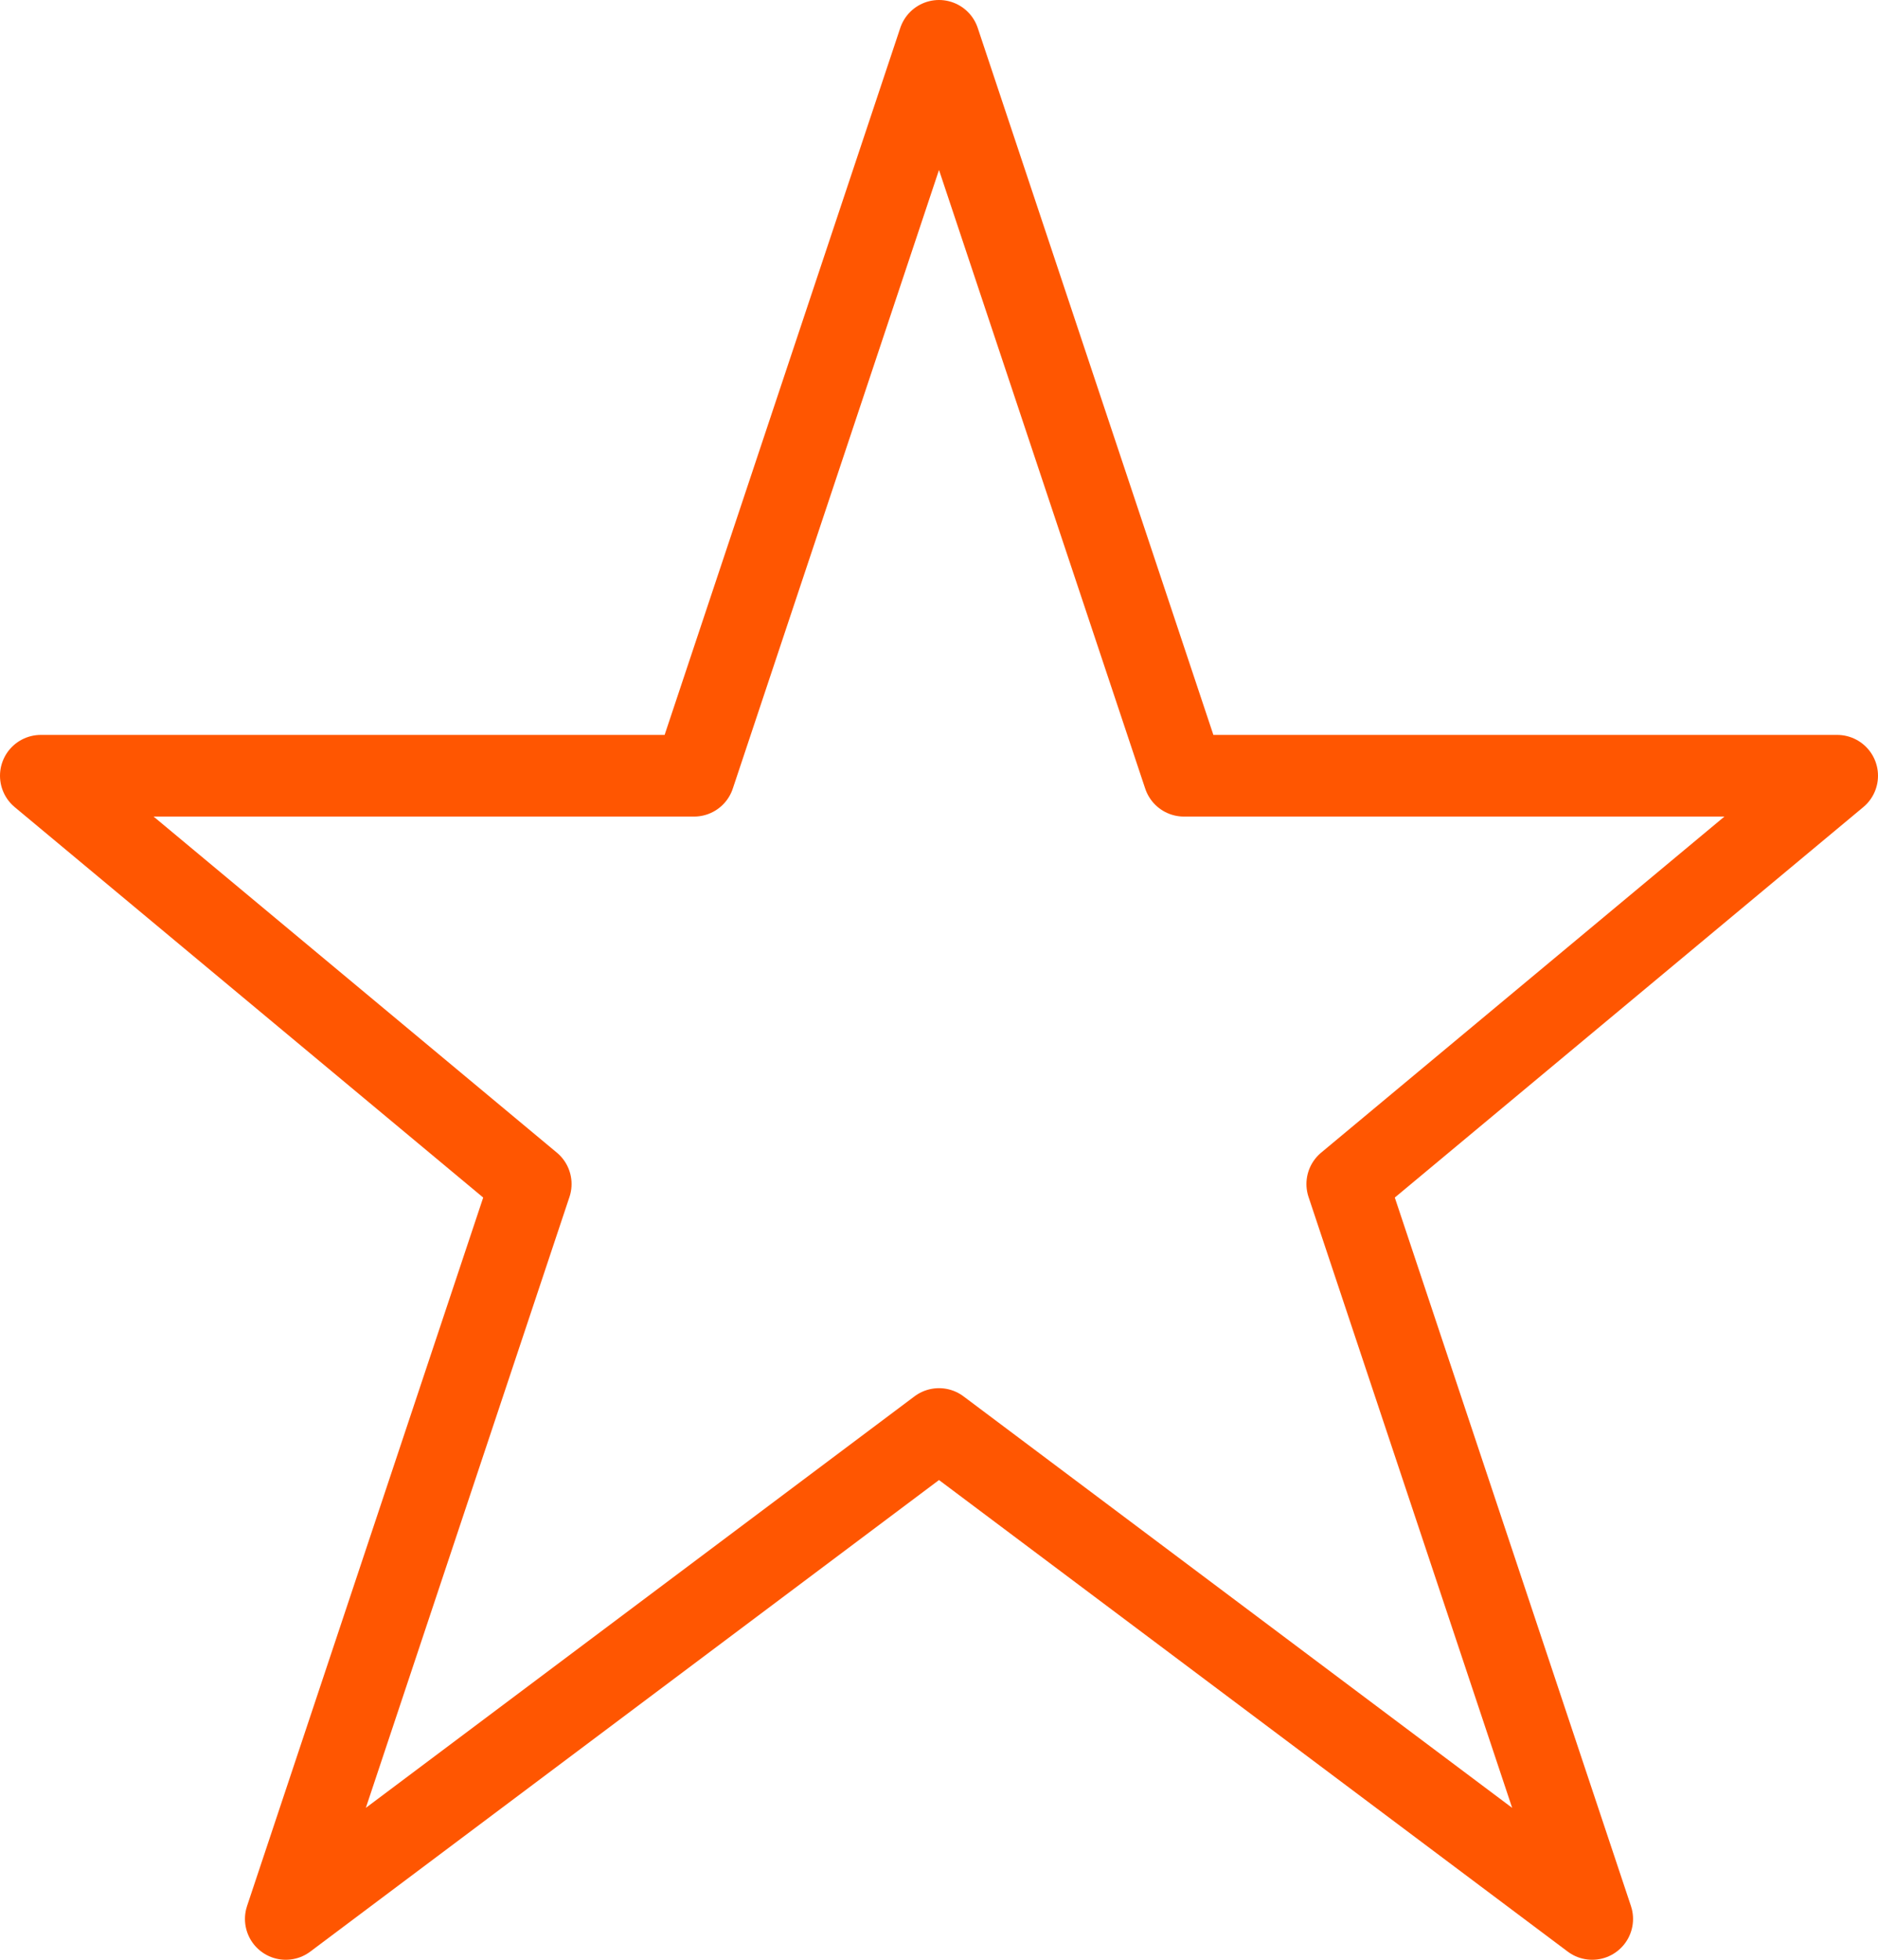 <?xml version="1.0" encoding="UTF-8"?>
<svg id="Layer_2" data-name="Layer 2" xmlns="http://www.w3.org/2000/svg" viewBox="0 0 46 48">
  <defs>
    <style>
      .cls-1 {
        fill: none;
        stroke: #ff5601;
        stroke-linecap: round;
        stroke-linejoin: round;
        stroke-width: 2px;
      }
    </style>
  </defs>
  <g id="Layer_1-2" data-name="Layer 1">
    <polygon class="cls-1" points="23 1 29 19 45 19 33 29 39 47 23 35 7 47 13 29 1 19 17 19 23 1"/>
  </g>
</svg>